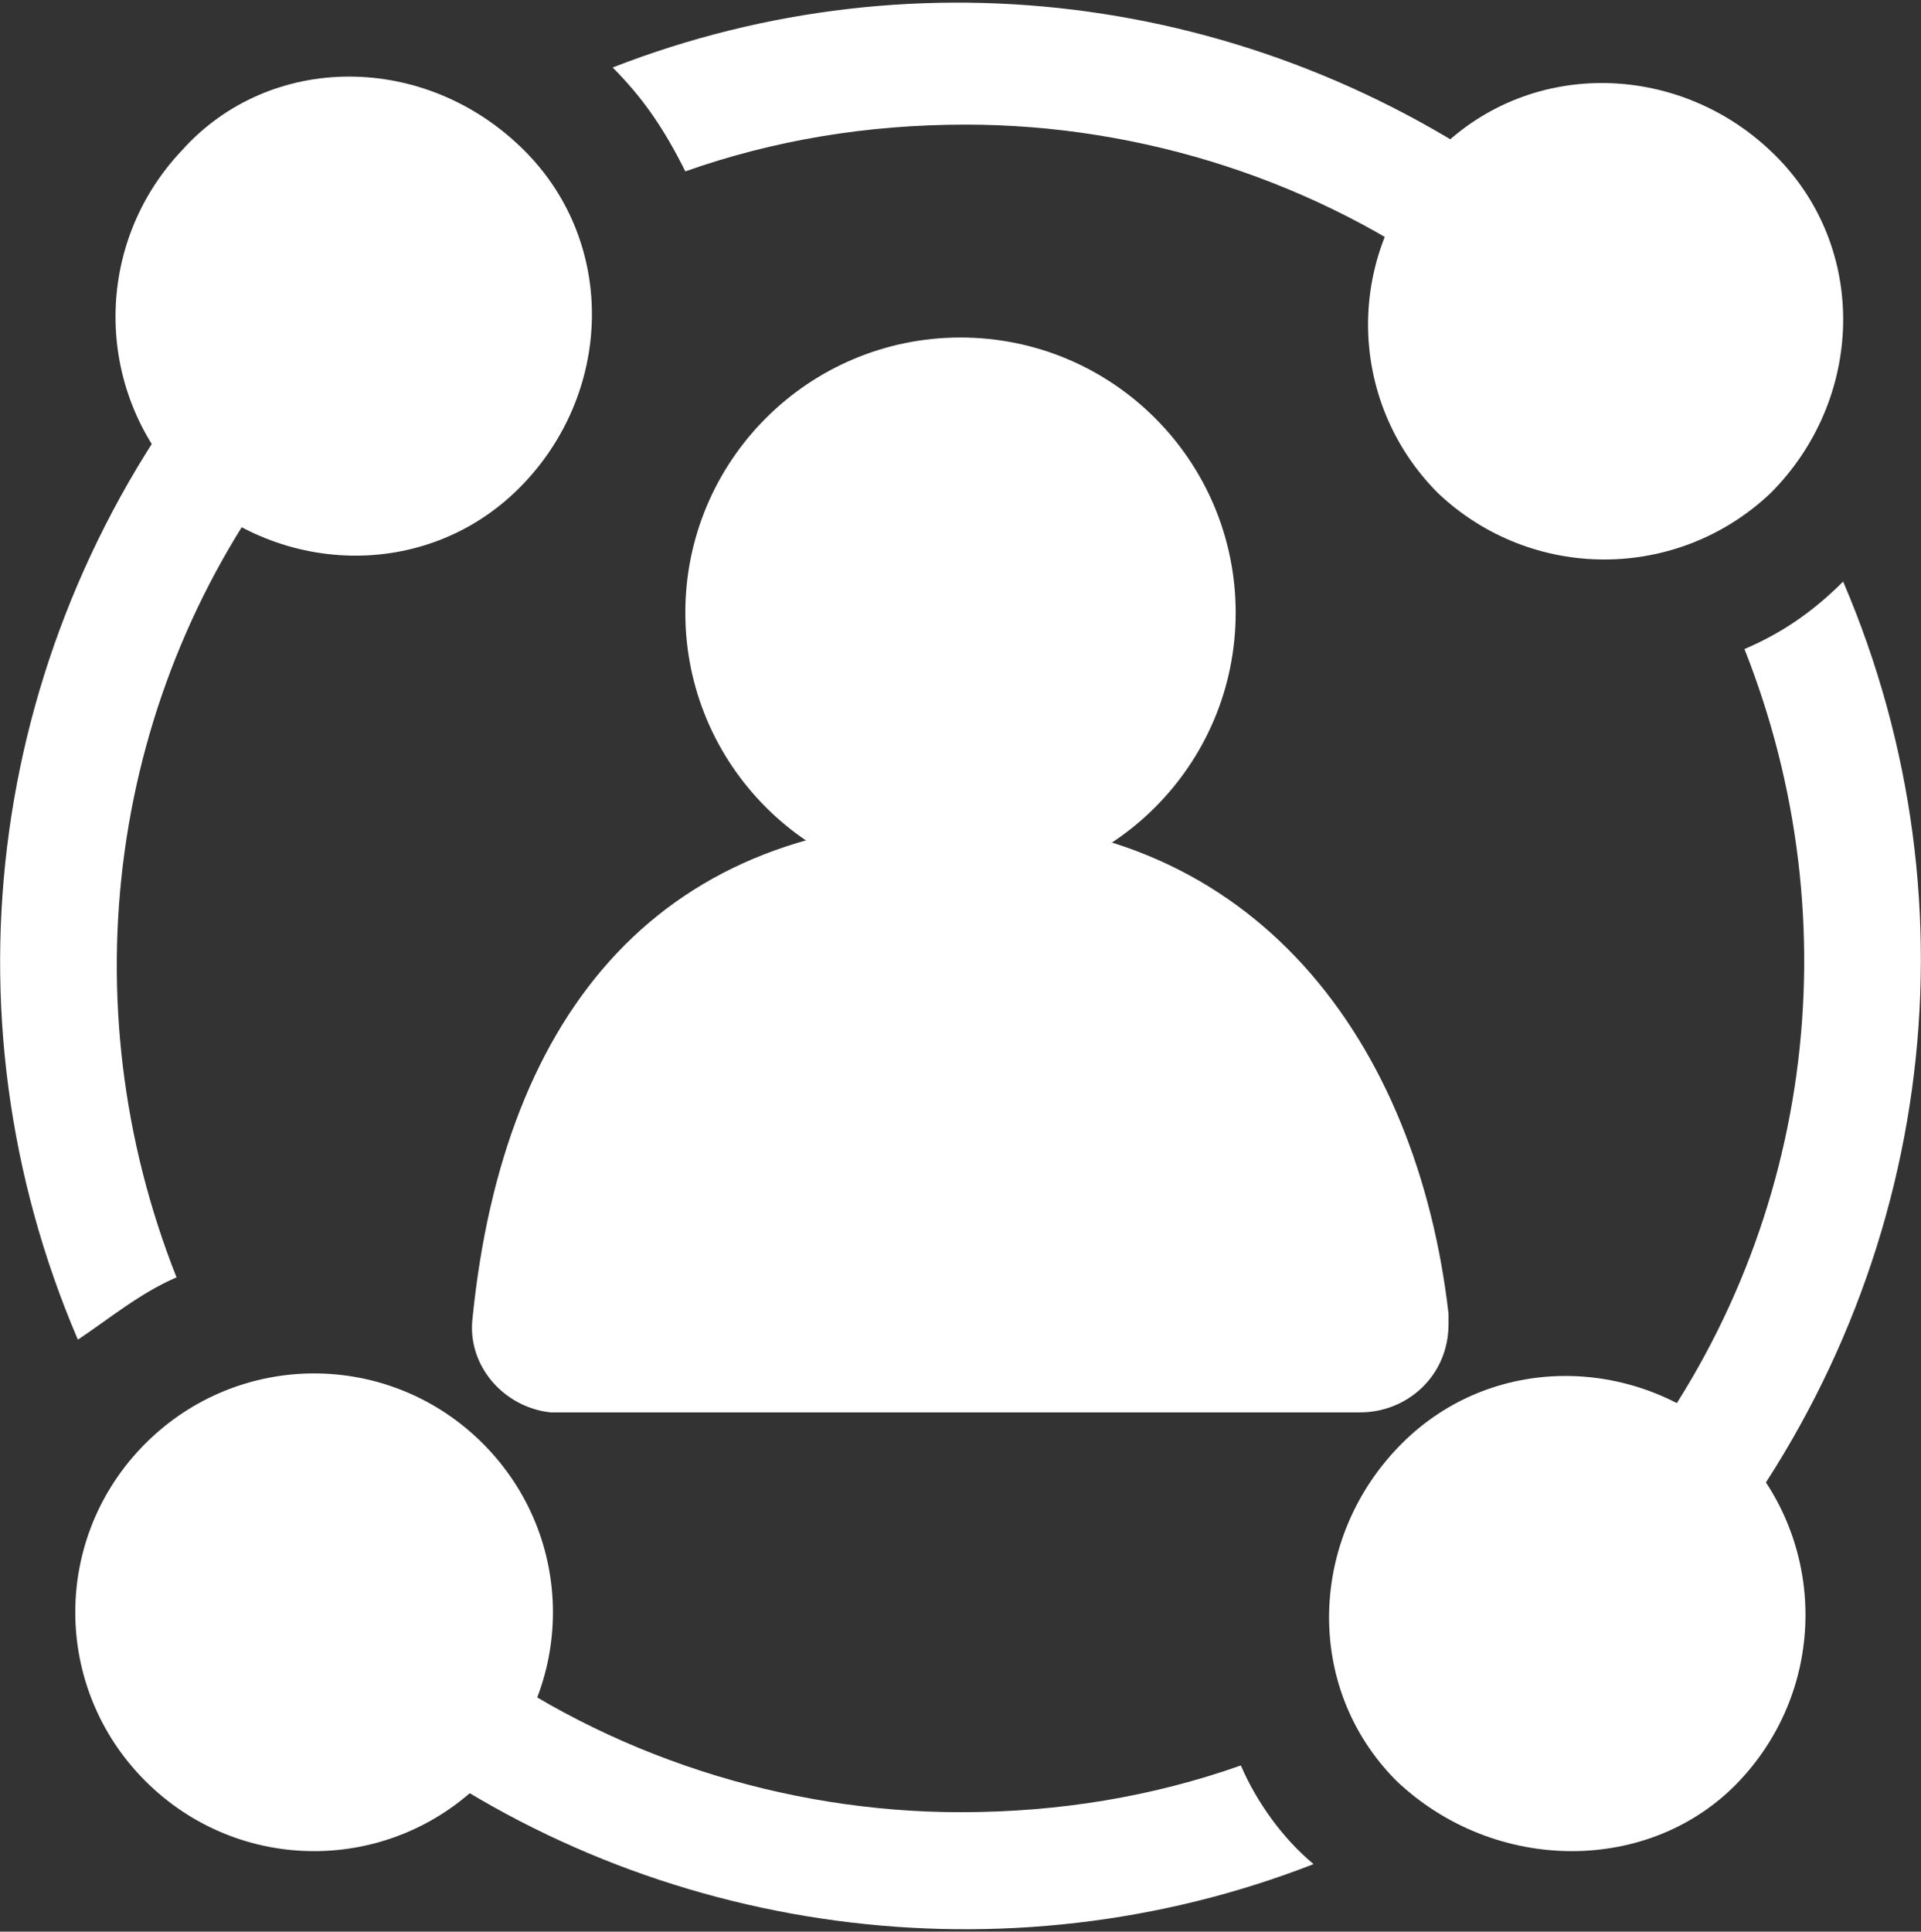 <svg width="37" height="37.2" viewBox="0 0 37 37.2" xmlns="http://www.w3.org/2000/svg" xmlns:xlink="http://www.w3.org/1999/xlink" overflow="hidden"><rect x="0" y="0" width="37" height="37.2" fill="#333333" stroke="none"/><defs></defs><g><linearGradient x1="18.503" y1="483.256" x2="18.503" y2="467.636" gradientUnits="userSpaceOnUse" id="SVGID_1_" gradientTransform="matrix(1 0 0 -1 0 497.663)"><stop offset="0" stop-color="#5EA0EF"/><stop offset="0.18" stop-color="#589EED"/><stop offset="0.41" stop-color="#4897E9"/><stop offset="0.66" stop-color="#2E8CE1"/><stop offset="0.94" stop-color="#0A7CD7"/><stop offset="1" stop-color="#0078D4"/></linearGradient><linearGradient x1="18.055" y1="491.627" x2="19.2" y2="477.44" gradientUnits="userSpaceOnUse" id="SVGID_2_" gradientTransform="matrix(1 0 0 -1 0 497.663)"><stop offset="0" stop-color="#5EA0EF"/><stop offset="0.18" stop-color="#589EED"/><stop offset="0.41" stop-color="#4897E9"/><stop offset="0.66" stop-color="#2E8CE1"/><stop offset="0.94" stop-color="#0A7CD7"/><stop offset="1" stop-color="#0078D4"/></linearGradient><path d="M3.4 24.6C1.3 19.3 2.1 13.3 5.6 8.8 4.9 8.3 4.4 7.7 4.1 6.9-0.2 12.3-1.2 19.5 1.5 25.8 2.1 25.4 2.7 24.9 3.4 24.6ZM11.8 1.3C12.4 1.9 12.8 2.5 13.2 3.3 14.9 2.7 16.7 2.4 18.6 2.4 22 2.4 25.4 3.5 28.1 5.5 28.4 4.9 28.8 4.4 29.3 4L29.3 4 29.6 3.8C24.4-0.1 17.7-1 11.8 1.3ZM33.6 12.5C35.7 17.8 34.9 23.8 31.4 28.3 31.8 28.5 32.1 28.8 32.3 29.2 32.5 29.5 32.7 29.8 32.9 30.1 37.2 24.7 38.2 17.5 35.5 11.2 34.9 11.8 34.3 12.2 33.6 12.5ZM23.9 34C22.2 34.6 20.4 34.9 18.5 34.9L18.5 34.9C15.1 34.9 11.7 33.8 9 31.8 8.7 32.4 8.3 32.9 7.8 33.3L7.8 33.3 7.5 33.5C12.6 37.3 19.4 38.2 25.3 35.9 24.7 35.4 24.2 34.7 23.9 34Z" fill="#FFFFFF"/><path d="M10.1 2.9C11.9 4.7 11.8 7.6 10 9.4 8.2 11.2 5.3 11.1 3.5 9.3 1.8 7.5 1.8 4.7 3.5 2.9 5.2 1 8.2 1 10.1 2.9 10 2.8 10 2.8 10.1 2.9Z" fill="#FFFFFF"/><path d="M8.4 7.7C9.3 6.9 9.3 5.5 8.5 4.6 8.5 4.6 8.4 4.5 8.4 4.5 7.5 3.6 6.1 3.6 5.3 4.5 5.3 4.5 5.3 4.5 5.3 4.5 4.4 5.4 4.4 6.7 5.2 7.6 5.2 7.6 5.3 7.7 5.3 7.7L5.3 7.7C6.1 8.6 7.5 8.6 8.4 7.7 8.4 7.7 8.4 7.7 8.4 7.7" fill="#FFFFFF"/><path d="M27.7 2.9C29.5 1.1 32.4 1.2 34.2 3 36 4.8 35.9 7.7 34.1 9.5 32.3 11.2 29.5 11.2 27.7 9.5 25.9 7.7 25.9 4.8 27.7 3L27.7 2.9Z" fill="#FFFFFF"/><path d="M32.6 4.5C31.7 3.7 30.3 3.7 29.5 4.6 28.7 5.5 28.7 6.9 29.6 7.7 30.5 8.5 31.8 8.5 32.6 7.7L32.6 7.7C33.4 6.9 33.5 5.5 32.6 4.5 32.6 4.6 32.6 4.5 32.6 4.5" fill="#FFFFFF"/><path d="M26.9 34.3C25.1 32.5 25.2 29.6 27 27.8 28.8 26 31.7 26.1 33.5 27.9 35.2 29.7 35.2 32.5 33.5 34.3 31.8 36.1 28.8 36.1 26.9 34.3 27 34.3 26.9 34.3 26.9 34.3Z" fill="#FFFFFF"/><path d="M28.6 29.4C27.7 30.2 27.7 31.6 28.5 32.5 28.5 32.5 28.6 32.6 28.6 32.6 29.4 33.5 30.8 33.5 31.7 32.7 31.7 32.7 31.7 32.7 31.8 32.6 32.7 31.8 32.7 30.4 31.9 29.5 31.9 29.5 31.8 29.4 31.8 29.4L31.8 29.4C30.9 28.6 29.5 28.5 28.6 29.4 28.6 29.4 28.6 29.4 28.6 29.4" fill="#FFFFFF"/><path d="M9.3 34.3C7.5 36.1 4.6 36.1 2.8 34.3 1 32.5 1 29.6 2.8 27.8 4.6 26 7.5 26 9.3 27.8 9.3 27.8 9.3 27.8 9.3 27.8 11.1 29.6 11.1 32.5 9.3 34.3Z" fill="#FFFFFF"/><path d="M4.4 32.6C5.3 33.4 6.7 33.4 7.5 32.5 8.3 31.6 8.3 30.2 7.4 29.4 6.5 28.6 5.2 28.6 4.4 29.4L4.4 29.4C3.6 30.3 3.5 31.7 4.4 32.6 4.4 32.6 4.4 32.6 4.4 32.6" fill="#FFFFFF"/><path d="M26.2 27.2C27.1 27.2 27.9 26.5 27.9 25.5L27.9 25.5 27.9 25.3C27.3 20.1 24.2 15.8 18.5 15.8 12.8 15.8 9.7 19.4 9.1 25.4 9 26.3 9.7 27.1 10.6 27.2 10.6 27.2 10.6 27.2 10.6 27.2L26.2 27.2Z" fill="#FFFFFF"/><path d="M18.5 17.1C17.5 17.1 16.5 16.8 15.6 16.3L18.5 23.7 21.3 16.5C20.4 16.9 19.5 17.1 18.5 17.1Z" fill="#FFFFFF" opacity="0.8"/><circle cx="18.5" cy="11.8" r="5.3" fill="#FFFFFF"/></g></svg>